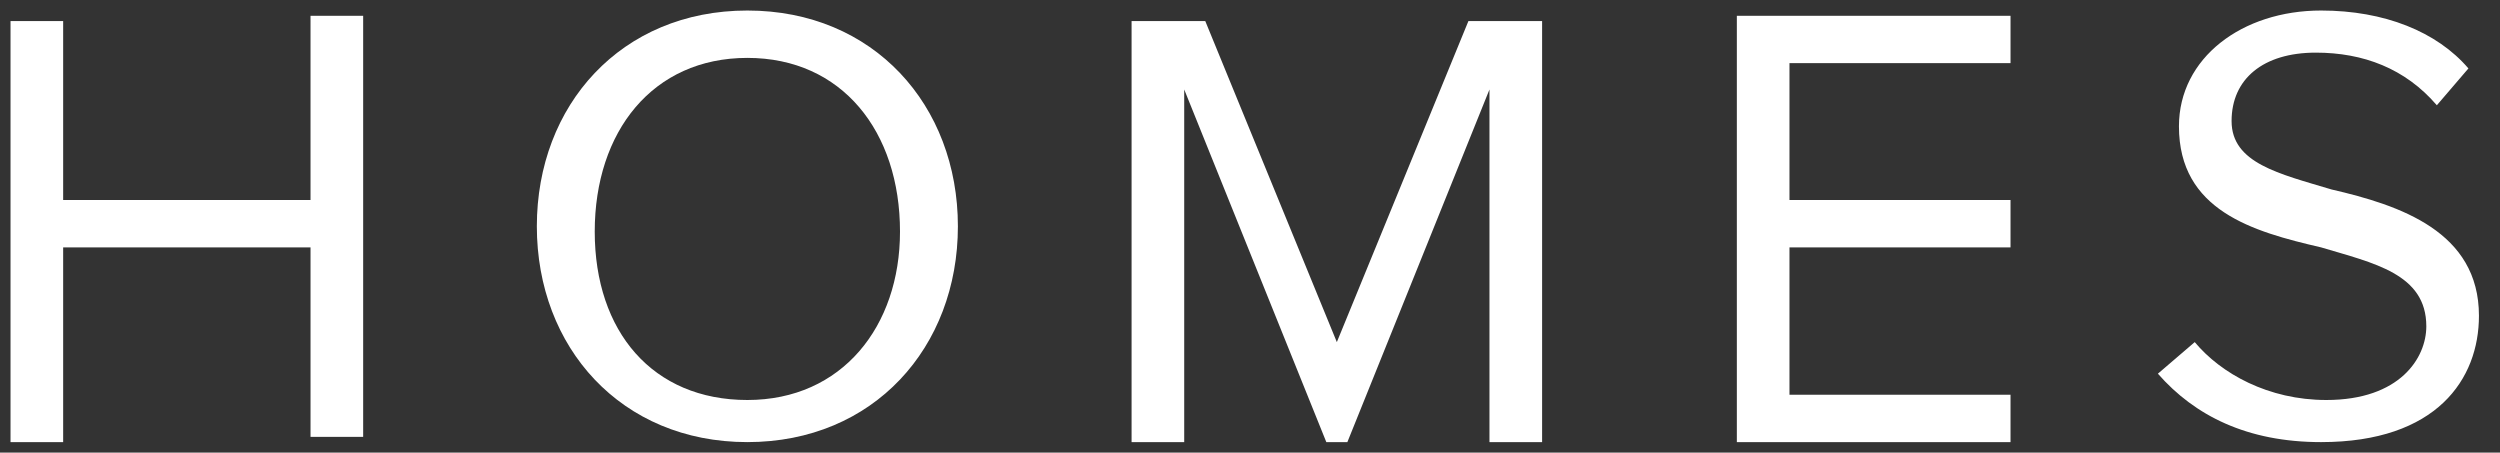 <?xml version="1.0" encoding="utf-8"?>
<!-- Generator: Adobe Illustrator 24.1.0, SVG Export Plug-In . SVG Version: 6.00 Build 0)  -->
<svg version="1.1" id="Layer_1" xmlns="http://www.w3.org/2000/svg" xmlns:xlink="http://www.w3.org/1999/xlink" x="0px" y="0px"
	 viewBox="0 0 47.5 8.6" style="enable-background:new 0 0 47.5 8.6;" xml:space="preserve">
<rect x="0" y="0" width="47.5" height="8.6" fill="#333333" stroke="none"/>
<style type="text/css">
	.st0{fill:#FFFFFF;}
</style>
<g>
	<path class="st0" d="M5.8,4.7H1.2v3.7h-1v-8h1v3.4h4.7V0.3h1v8h-1V4.7z"/>
	<path class="st0" d="M14.2,0.2c2.4,0,4,1.8,4,4.1s-1.6,4.1-4,4.1c-2.4,0-4-1.8-4-4.1S11.8,0.2,14.2,0.2z M14.2,1.1
		c-1.8,0-2.9,1.4-2.9,3.3c0,1.9,1.1,3.2,2.9,3.2c1.8,0,2.9-1.4,2.9-3.2C17.1,2.5,16,1.1,14.2,1.1z"/>
	<path class="st0" d="M28.3,1.7l-2.7,6.7h-0.4l-2.7-6.7v6.7h-1v-8h1.4l2.5,6.1l2.5-6.1h1.4v8h-1V1.7z"/>
	<path class="st0" d="M33,0.3h5.2v0.9H34v2.6h4.2v0.9H34v2.8h4.2v0.9H33V0.3z"/>
	<path class="st0" d="M41.7,6.5c0.5,0.6,1.4,1.1,2.5,1.1c1.4,0,1.9-0.8,1.9-1.4c0-1-1-1.2-2-1.5c-1.3-0.3-2.7-0.7-2.7-2.3
		c0-1.3,1.2-2.2,2.7-2.2c1.2,0,2.2,0.4,2.8,1.1l-0.6,0.7c-0.6-0.7-1.4-1-2.3-1c-1,0-1.6,0.5-1.6,1.3c0,0.8,0.9,1,1.9,1.3
		c1.3,0.3,2.8,0.8,2.8,2.4c0,1.2-0.8,2.4-3,2.4c-1.4,0-2.4-0.5-3.1-1.3L41.7,6.5z"/>
</g>
</svg>
